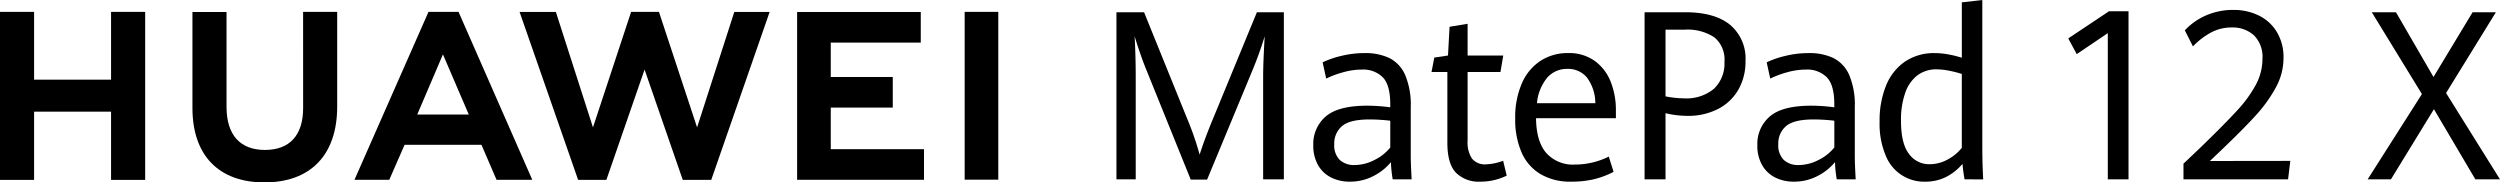 <svg xmlns="http://www.w3.org/2000/svg" width="461.678" height="33.686" viewBox="0 0 461.678 33.686">
  <g id="传播名2" transform="translate(-11574.806 -4062.046)">
    <g id="组_61240" data-name="组 61240" transform="translate(11956.75 4063.879)">
      <path id="路径_54870" data-name="路径 54870" d="M14745,4083.366l-5.739,3.879-1.563-2.9,7.509-5.009h3.62v31.031H14745Z" transform="translate(-14737.694 -4079.083)"/>
      <path id="路径_54871" data-name="路径 54871" d="M14913.9,4105.61l3.167-3.005q4.506-4.368,6.748-6.82a23.222,23.222,0,0,0,3.456-4.753,10.113,10.113,0,0,0,1.214-4.774,5.6,5.6,0,0,0-1.585-4.358,5.854,5.854,0,0,0-4.094-1.439,8.053,8.053,0,0,0-3.774.906,13.546,13.546,0,0,0-3.384,2.59l-1.5-2.962a11.781,11.781,0,0,1,3.919-2.76,12.469,12.469,0,0,1,5.091-1.013,10.471,10.471,0,0,1,4.609,1.013,7.97,7.97,0,0,1,3.354,3.026,9.041,9.041,0,0,1,1.253,4.87,11.329,11.329,0,0,1-1.4,5.382,26.031,26.031,0,0,1-3.784,5.253q-2.388,2.622-6.646,6.671l-1.769,1.684,14.853-.021-.412,3.41H14913.9Z" transform="translate(-14892.619 -4077.222)"/>
      <path id="路径_54872" data-name="路径 54872" d="M15205.614,4095.865l-9.258-15.111h4.465l6.932,11.956,7.221-11.956h4.3l-9.2,14.919,9.957,15.942h-4.546l-7.652-12.958-7.94,12.958h-4.3Z" transform="translate(-15140.301 -4080.327)"/>
    </g>
    <g id="组_61242" data-name="组 61242" transform="translate(11574.806 4064.235)">
      <g id="组_61241" data-name="组 61241" transform="translate(0 0)">
        <path id="路径_54873" data-name="路径 54873" d="M11595.314,4092.729H11581.1v-12.518h-6.3v31.028h6.3v-12.6h14.214v12.6h6.3v-31.028h-6.3Z" transform="translate(-11574.804 -4080.207)"/>
        <path id="路径_54874" data-name="路径 54874" d="M11889.5,4097.971c0,5.045-2.5,7.738-7.052,7.738-4.574,0-7.094-2.77-7.094-7.953V4080.23h-6.295v17.741c0,8.727,4.85,13.733,13.3,13.733,8.535,0,13.431-5.1,13.431-13.99v-17.5h-6.295Z" transform="translate(-11833.521 -4080.208)"/>
        <path id="路径_54875" data-name="路径 54875" d="M12402.164,4101.516l-7.045-21.34h-5.137l-7.045,21.34-6.853-21.322h-6.7l10.813,31.015h5.214l7.055-20.374,7.054,20.374h5.258l10.786-31.015h-6.528Z" transform="translate(-12273.432 -4080.176)"/>
        <path id="路径_54876" data-name="路径 54876" d="M12800.033,4098.041h11.45v-5.652h-11.45v-6.351h16.621v-5.651h-22.832v30.987h23.43v-5.652h-17.219Z" transform="translate(-12646.616 -4080.361)"/>
        <rect id="矩形_34876" data-name="矩形 34876" width="6.21" height="30.987" transform="translate(178.144 0.002)"/>
        <path id="路径_54877" data-name="路径 54877" d="M12140.337,4104.763l2.785,6.458h6.6l-13.618-31.009h-5.549l-13.668,31.009h6.426l2.825-6.458Zm-7.114-16.7,4.773,11.105h-9.519Z" transform="translate(-12051.425 -4080.208)"/>
      </g>
    </g>
    <g id="组_61243" data-name="组 61243" transform="translate(11780.979 4062.046)">
      <path id="路径_54878" data-name="路径 54878" d="M13287.548,4091.112q-.516-1.258-1.1-2.973t-.956-2.951q.081,1.193.145,3.367t.062,4.134v18.926h-3.56v-30.86h5.1l7.838,19.352a56.358,56.358,0,0,1,2.427,6.947q.9-2.877,2.573-6.884l8-19.416h4.978v30.86h-3.825v-18.926q0-2.621.288-7.5a68.509,68.509,0,0,1-2.365,6.542l-8.271,19.928h-3.024Z" transform="translate(-13282.137 -4078.495)"/>
      <path id="路径_54879" data-name="路径 54879" d="M13597.869,4166.545a21.513,21.513,0,0,1-.328-3.175,10.233,10.233,0,0,1-3.221,2.557,9.283,9.283,0,0,1-4.391,1.044,7.52,7.52,0,0,1-3.436-.767,5.735,5.735,0,0,1-2.408-2.281,7.207,7.207,0,0,1-.883-3.687,6.659,6.659,0,0,1,2.3-5.3q2.307-1.991,7.654-1.992a31.971,31.971,0,0,1,4.258.3v-.576q0-3.538-1.378-4.965a5.125,5.125,0,0,0-3.867-1.429,12.868,12.868,0,0,0-3.426.49,17.72,17.72,0,0,0-3.158,1.173l-.658-3a16.638,16.638,0,0,1,3.345-1.162,17.919,17.919,0,0,1,4.452-.543,10.209,10.209,0,0,1,4.536.917,6.318,6.318,0,0,1,2.9,3.111,14.057,14.057,0,0,1,1.039,5.925v9.037q0,1.427.165,4.326Zm-3.342-3.591a8.572,8.572,0,0,0,2.89-2.291v-4.945a33.77,33.77,0,0,0-3.8-.234q-3.686,0-5.112,1.236a4.173,4.173,0,0,0-1.431,3.325,3.791,3.791,0,0,0,1.019,2.92,3.9,3.9,0,0,0,2.746.938A8,8,0,0,0,13594.527,4162.954Z" transform="translate(-13546.847 -4133.426)"/>
      <path id="路径_54880" data-name="路径 54880" d="M13768.5,4125.893q-1.573-1.663-1.573-5.52v-13.065H13764l.515-2.664,2.53-.384.288-5.307,3.332-.555v5.861h6.583l-.514,3.047h-6.069v12.681a5.378,5.378,0,0,0,.823,3.325,3.07,3.07,0,0,0,2.571,1.045,9.829,9.829,0,0,0,3.167-.662l.66,2.75a11.347,11.347,0,0,1-2.183.789,10.639,10.639,0,0,1-2.673.319A5.952,5.952,0,0,1,13768.5,4125.893Z" transform="translate(-13705.813 -4094.009)"/>
      <path id="路径_54881" data-name="路径 54881" d="M13910.585,4155.249h-14.749q.042,4.285,1.884,6.426a6.628,6.628,0,0,0,5.317,2.142,14.181,14.181,0,0,0,6.232-1.471l.886,2.813a15.938,15.938,0,0,1-3.528,1.343,17.817,17.817,0,0,1-4.331.469,10.76,10.76,0,0,1-5.625-1.385,8.7,8.7,0,0,1-3.5-4,15.136,15.136,0,0,1-1.183-6.276,15.686,15.686,0,0,1,1.233-6.5,9.393,9.393,0,0,1,3.447-4.155,9.172,9.172,0,0,1,5.09-1.428,8.08,8.08,0,0,1,4.947,1.47,8.66,8.66,0,0,1,2.932,3.868,14.052,14.052,0,0,1,.945,5.211Zm-3.8-2.77a8.018,8.018,0,0,0-1.555-4.742,4.492,4.492,0,0,0-3.609-1.588,4.815,4.815,0,0,0-3.714,1.61,8.6,8.6,0,0,0-1.9,4.721Z" transform="translate(-13818.346 -4133.426)"/>
      <path id="路径_54882" data-name="路径 54882" d="M14089.824,4080.754h7.487q5.432,0,8.291,2.312a8.12,8.12,0,0,1,2.859,6.7,10.334,10.334,0,0,1-1.348,5.339,9.113,9.113,0,0,1-3.774,3.538,11.989,11.989,0,0,1-5.556,1.247,17.608,17.608,0,0,1-4.093-.49v12.211h-3.867Zm12.825,14.119a6.414,6.414,0,0,0,1.924-4.954,5.3,5.3,0,0,0-1.882-4.54,9.018,9.018,0,0,0-5.462-1.406h-3.538v12.319a18.579,18.579,0,0,0,3.373.362A7.934,7.934,0,0,0,14102.649,4094.873Z" transform="translate(-13992.29 -4078.495)"/>
      <path id="路径_54883" data-name="路径 54883" d="M14276.942,4166.545a21.325,21.325,0,0,1-.33-3.175,10.224,10.224,0,0,1-3.219,2.557,9.291,9.291,0,0,1-4.393,1.044,7.526,7.526,0,0,1-3.436-.767,5.725,5.725,0,0,1-2.406-2.281,7.178,7.178,0,0,1-.885-3.687,6.658,6.658,0,0,1,2.3-5.3q2.3-1.991,7.652-1.992a31.974,31.974,0,0,1,4.259.3v-.576q0-3.538-1.379-4.965a5.125,5.125,0,0,0-3.867-1.429,12.872,12.872,0,0,0-3.425.49,17.72,17.72,0,0,0-3.158,1.173l-.658-3a16.681,16.681,0,0,1,3.343-1.162,17.943,17.943,0,0,1,4.455-.543,10.21,10.21,0,0,1,4.535.917,6.318,6.318,0,0,1,2.9,3.111,14.041,14.041,0,0,1,1.039,5.925v9.037q0,1.427.164,4.326Zm-3.343-3.591a8.591,8.591,0,0,0,2.89-2.291v-4.945a33.786,33.786,0,0,0-3.806-.234q-3.683,0-5.112,1.236a4.172,4.172,0,0,0-1.43,3.325,3.794,3.794,0,0,0,1.018,2.92,3.9,3.9,0,0,0,2.746.938A8.013,8.013,0,0,0,14273.6,4162.954Z" transform="translate(-14143.914 -4133.426)"/>
      <path id="路径_54884" data-name="路径 54884" d="M14464.9,4095.166q-.248-1.322-.391-2.856a9.633,9.633,0,0,1-3,2.4,8.408,8.408,0,0,1-3.888.884,7.6,7.6,0,0,1-7.263-4.763,15.056,15.056,0,0,1-1.152-6.319,17.084,17.084,0,0,1,1.214-6.714,9.729,9.729,0,0,1,3.509-4.4,9.538,9.538,0,0,1,5.461-1.545,13.9,13.9,0,0,1,2.6.256,19.729,19.729,0,0,1,2.4.6v-10.23l3.785-.426v27.344q0,2.814.165,5.776Zm-3.065-3.7a8.079,8.079,0,0,0,2.551-2.121v-13.64a19.788,19.788,0,0,0-2.376-.607,12.2,12.2,0,0,0-2.293-.245,5.74,5.74,0,0,0-3.486,1.077,6.8,6.8,0,0,0-2.273,3.208,14.888,14.888,0,0,0-.8,5.221q0,4.2,1.472,6.106a4.58,4.58,0,0,0,3.795,1.907A6.909,6.909,0,0,0,14461.835,4091.468Z" transform="translate(-14308.271 -4062.046)"/>
    </g>
  </g>
</svg>
